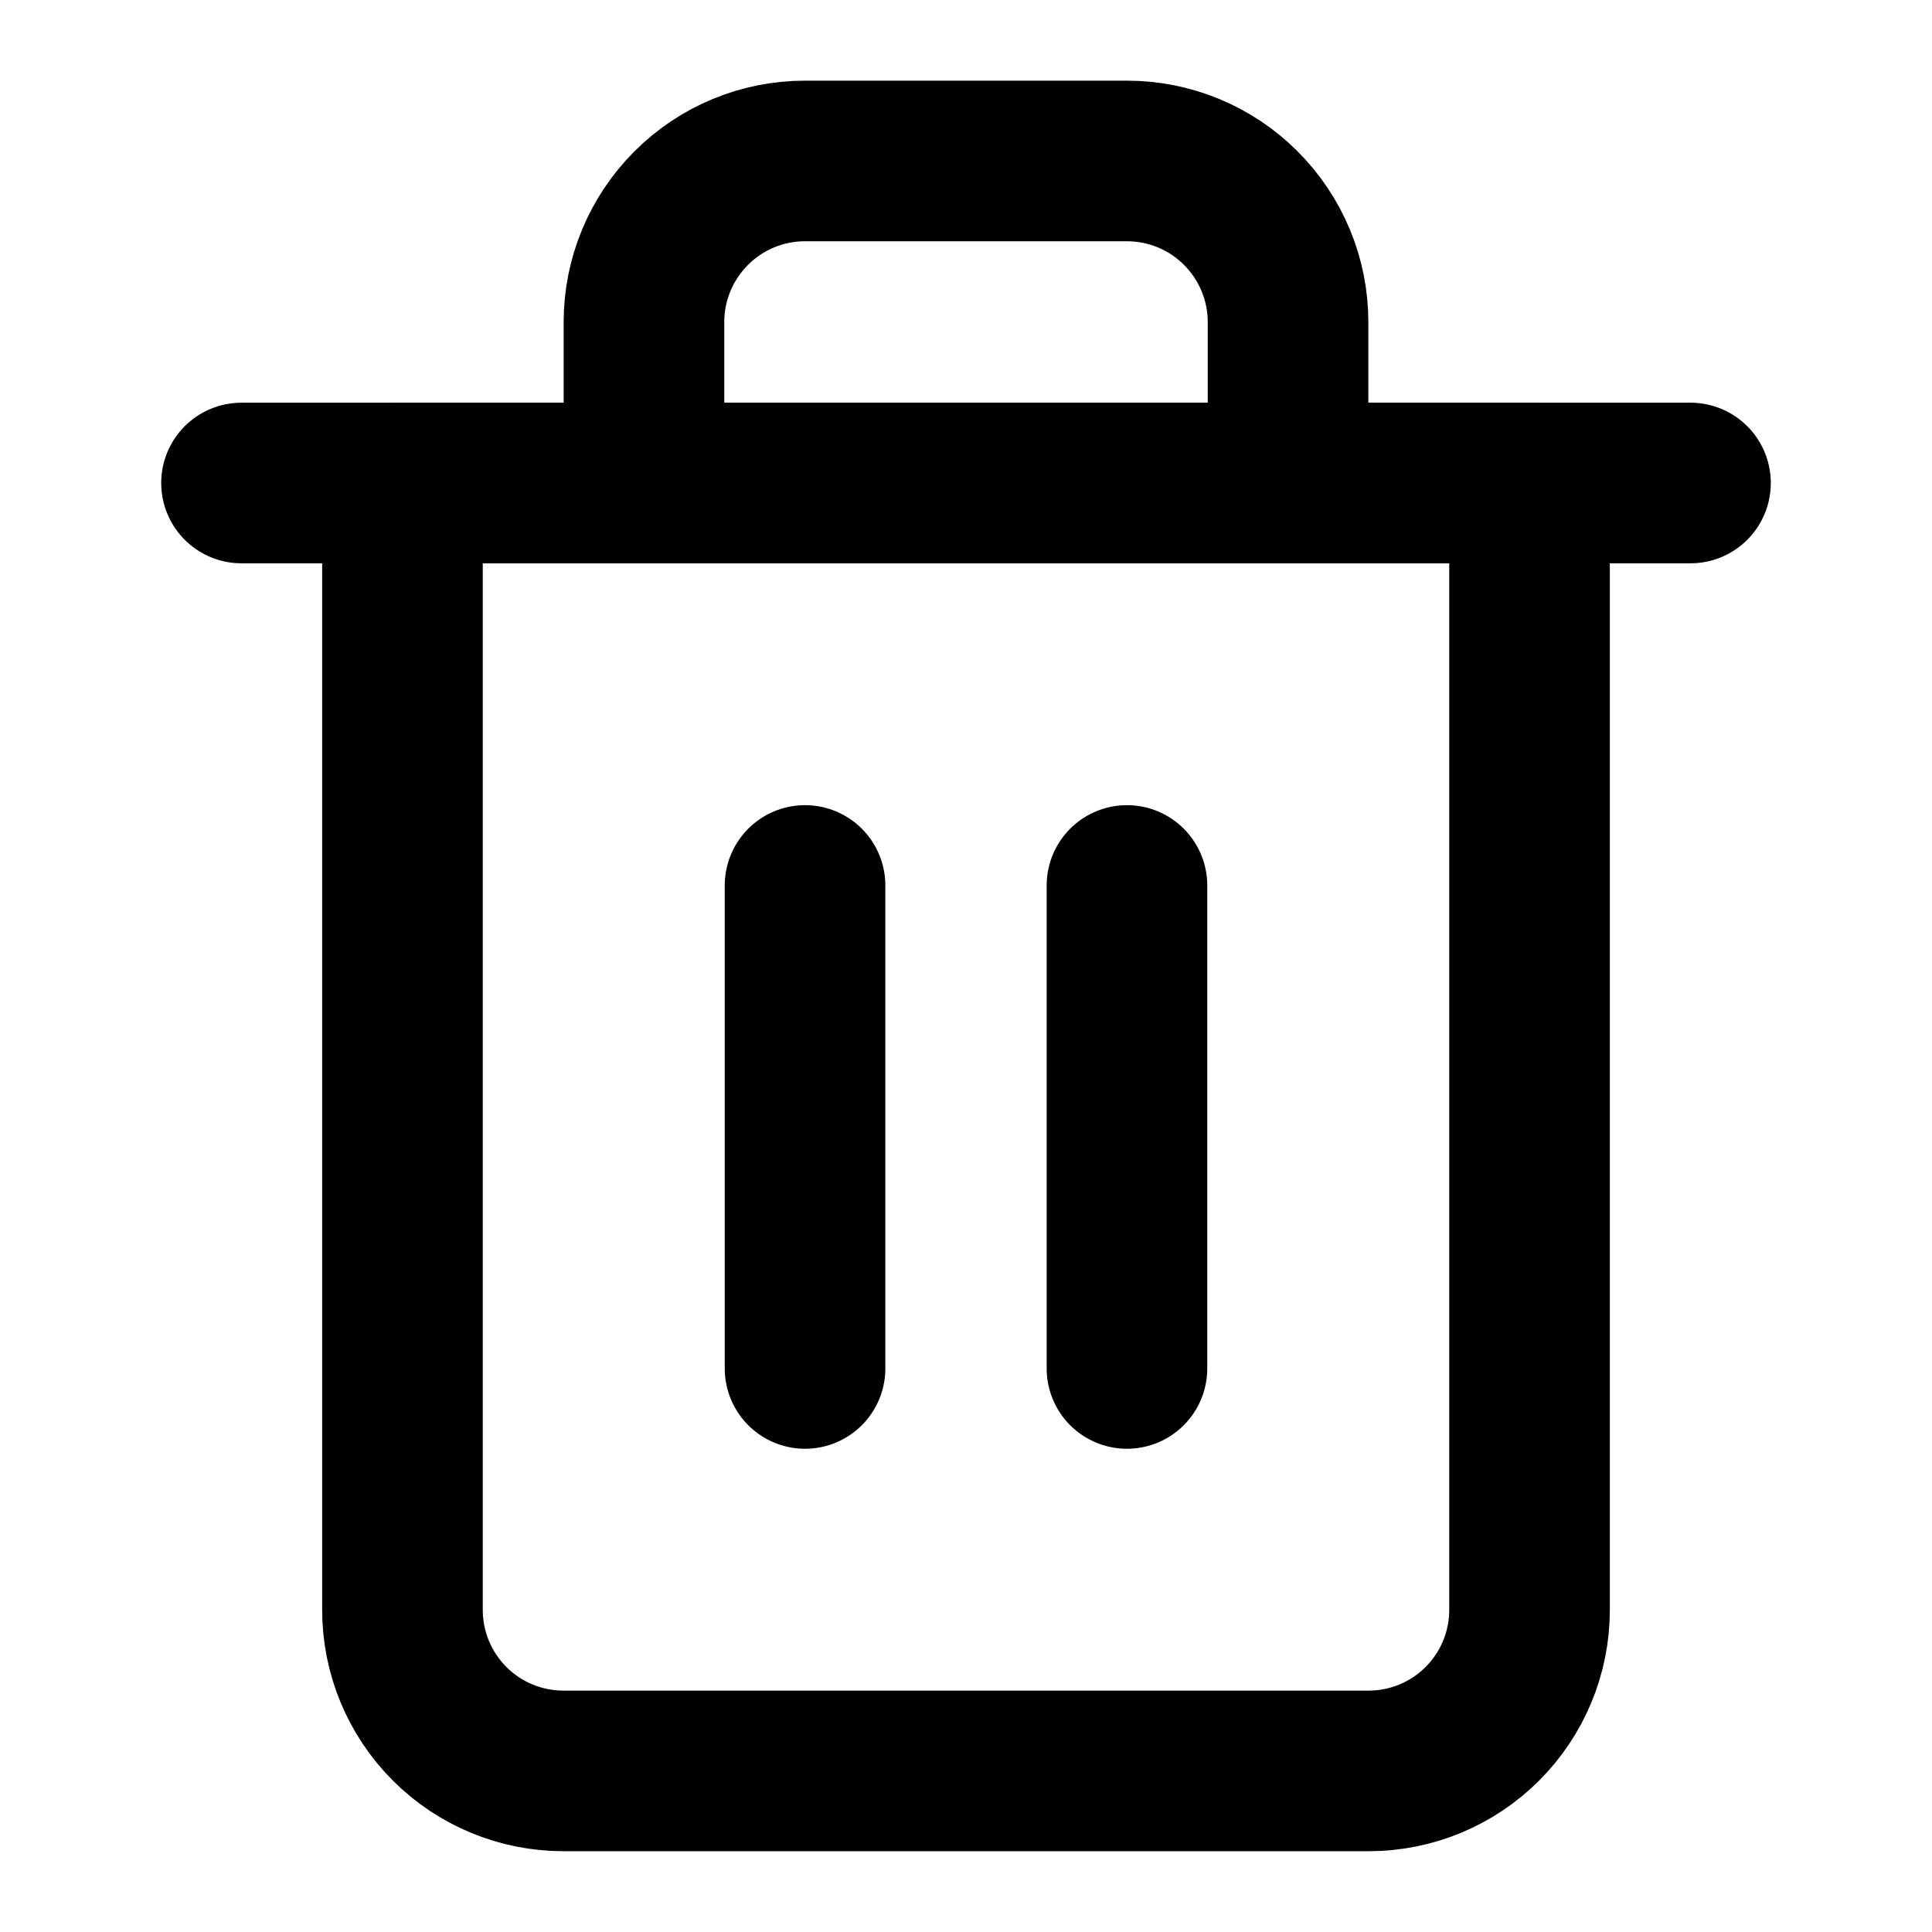 <svg width="16" height="16" viewBox="0 0 16 16" fill="none" xmlns="http://www.w3.org/2000/svg">
<path d="M2 4H3.333H14" stroke="currentColor" stroke-width="1.33" stroke-linecap="round" stroke-linejoin="round"/>
<path d="M5.333 4V2.666C5.333 2.313 5.474 1.974 5.724 1.724C5.974 1.473 6.313 1.333 6.667 1.333H9.333C9.687 1.333 10.026 1.473 10.276 1.724C10.526 1.974 10.667 2.313 10.667 2.666V4M12.667 4V13.333C12.667 13.687 12.526 14.026 12.276 14.276C12.026 14.526 11.687 14.666 11.333 14.666H4.667C4.313 14.666 3.974 14.526 3.724 14.276C3.474 14.026 3.333 13.687 3.333 13.333V4H12.667Z" stroke="currentColor" stroke-width="1.33" stroke-linecap="round" stroke-linejoin="round"/>
<path d="M9.333 7.333V11.333" stroke="currentColor" stroke-width="1.33" stroke-linecap="round" stroke-linejoin="round"/>
<path d="M6.667 7.333V11.333" stroke="currentColor" stroke-width="1.33" stroke-linecap="round" stroke-linejoin="round"/>
</svg>
